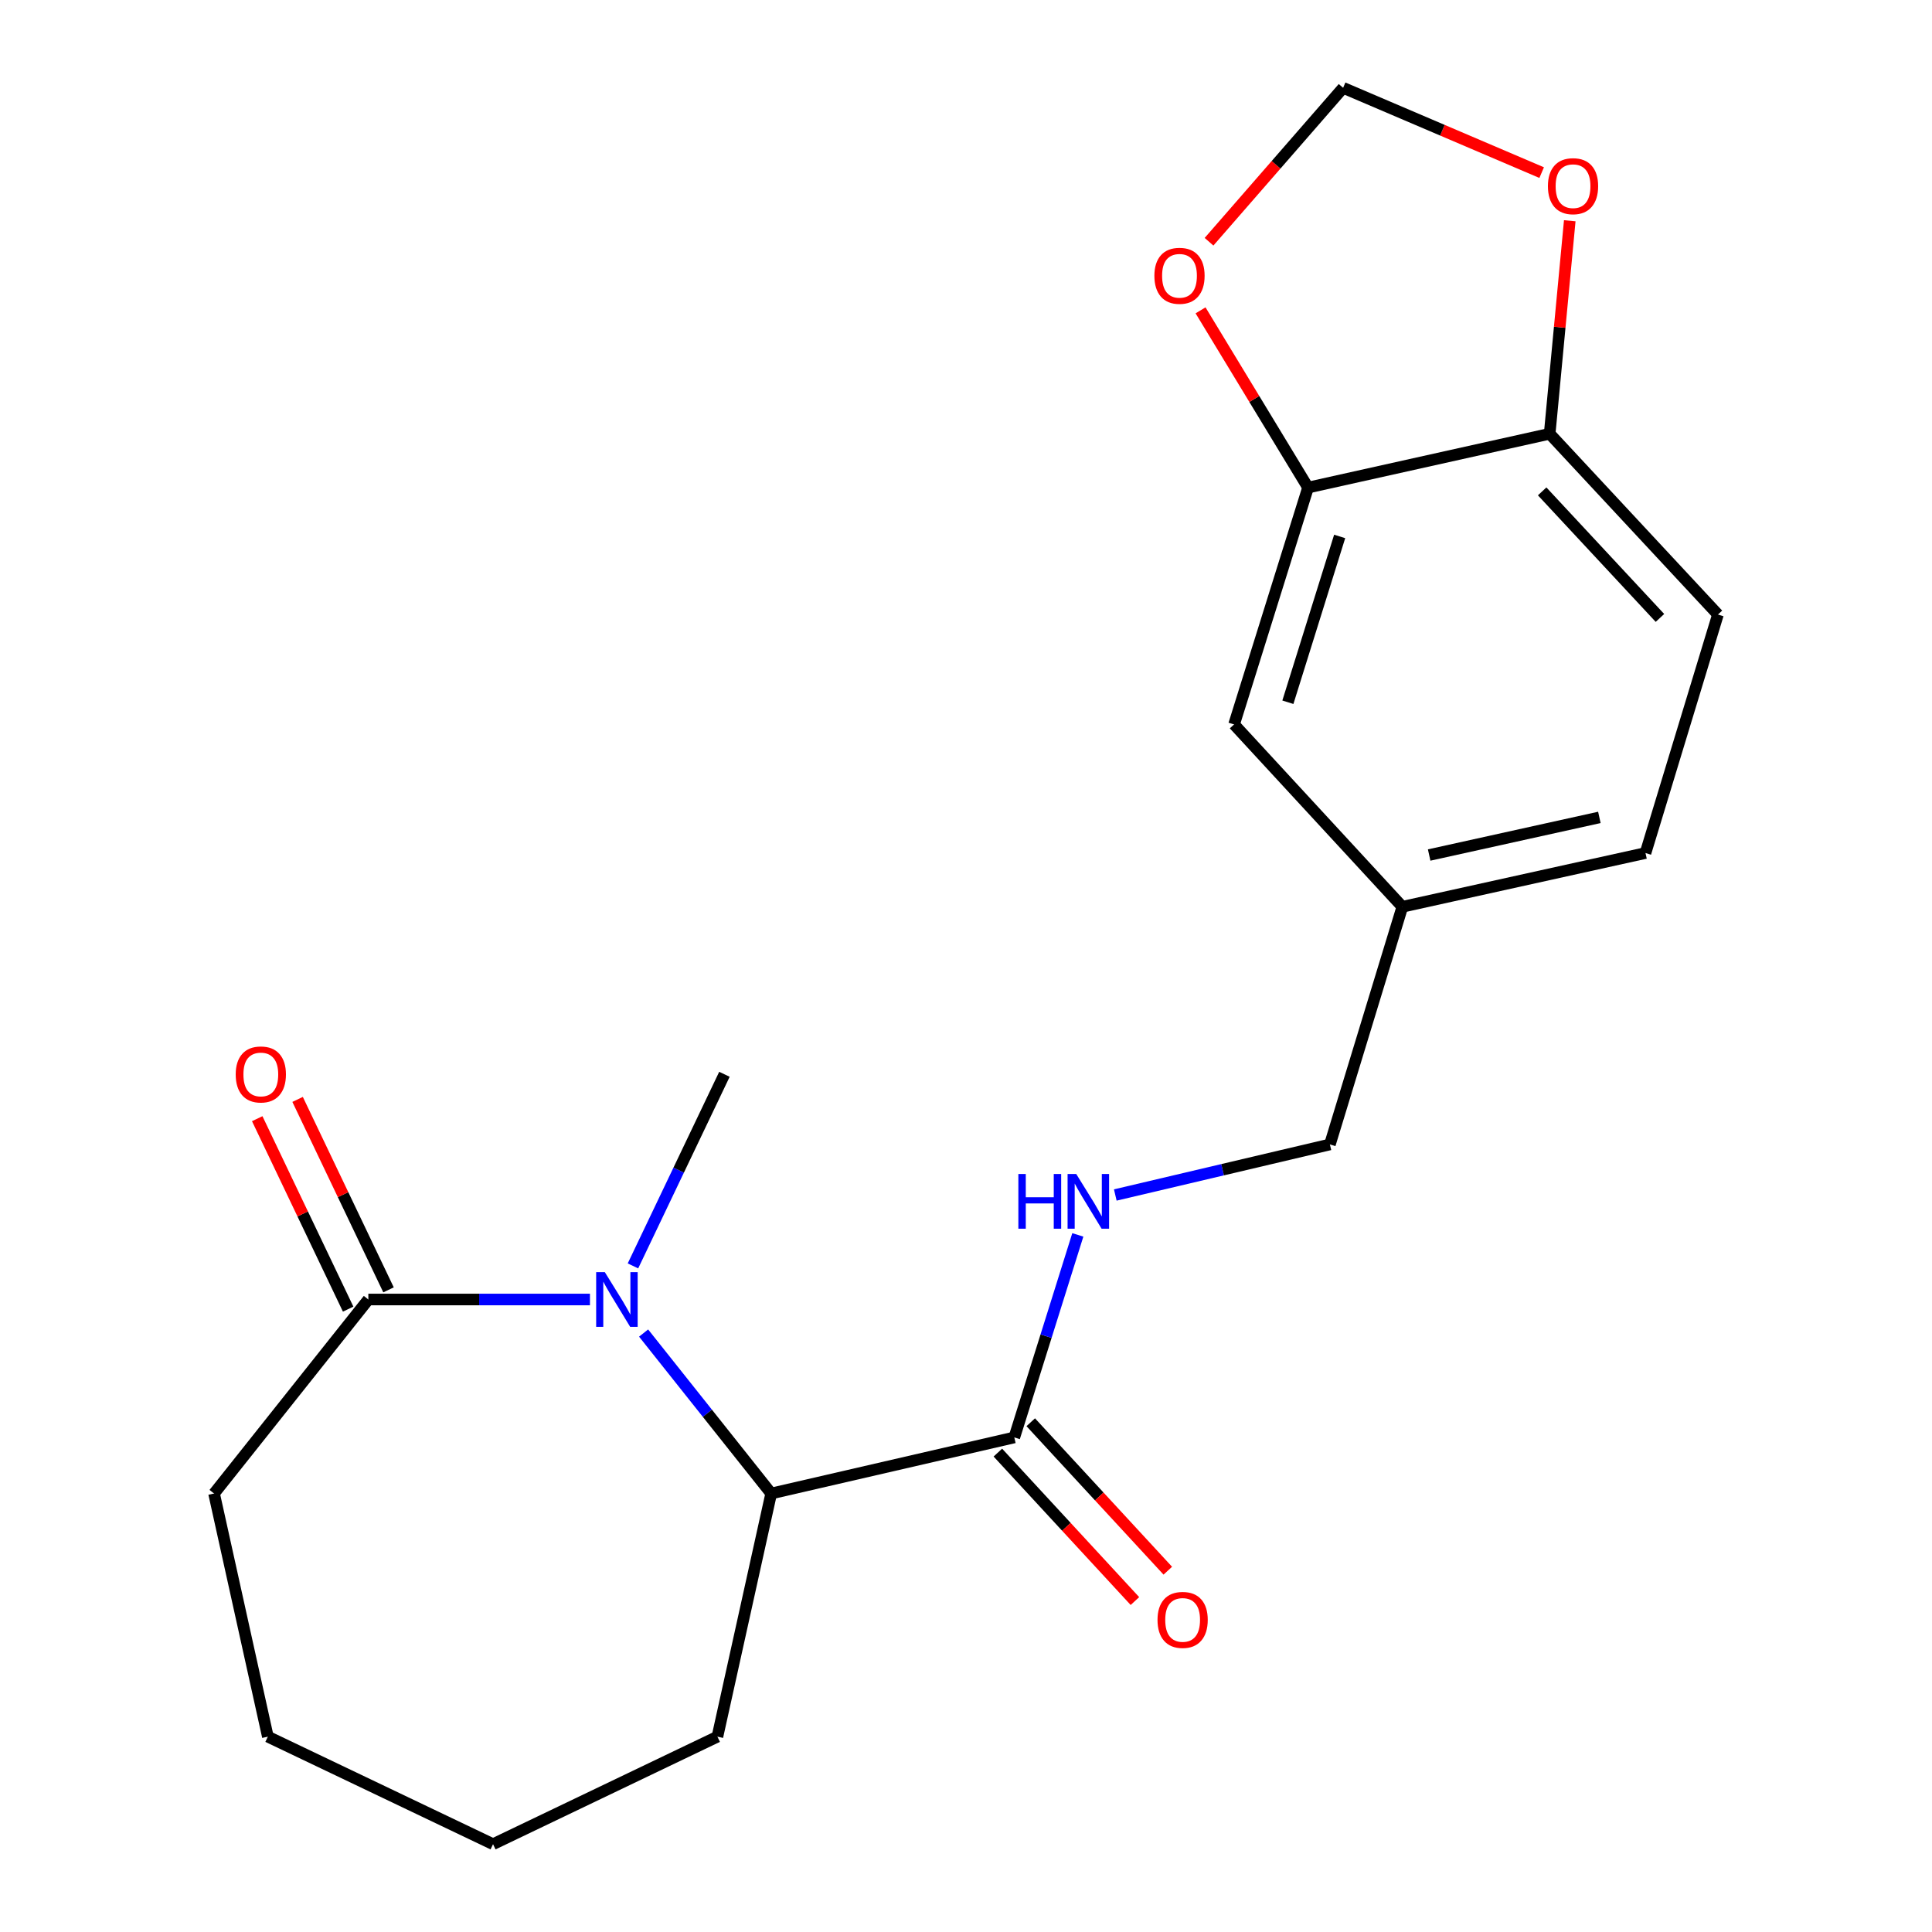<?xml version='1.0' encoding='iso-8859-1'?>
<svg version='1.1' baseProfile='full'
              xmlns='http://www.w3.org/2000/svg'
                      xmlns:rdkit='http://www.rdkit.org/xml'
                      xmlns:xlink='http://www.w3.org/1999/xlink'
                  xml:space='preserve'
width='1000px' height='1000px' viewBox='0 0 1000 1000'>
<!-- END OF HEADER -->
<rect style='opacity:1.0;fill:#FFFFFF;stroke:none' width='1000' height='1000' x='0' y='0'> </rect>
<path class='bond-0' d='M 333.125,689.985 L 366.148,731.511' style='fill:none;fill-rule:evenodd;stroke:#0000FF;stroke-width:6px;stroke-linecap:butt;stroke-linejoin:miter;stroke-opacity:1' />
<path class='bond-0' d='M 366.148,731.511 L 399.17,773.036' style='fill:none;fill-rule:evenodd;stroke:#000000;stroke-width:6px;stroke-linecap:butt;stroke-linejoin:miter;stroke-opacity:1' />
<path class='bond-1' d='M 305.358,672.618 L 248.005,672.618' style='fill:none;fill-rule:evenodd;stroke:#0000FF;stroke-width:6px;stroke-linecap:butt;stroke-linejoin:miter;stroke-opacity:1' />
<path class='bond-1' d='M 248.005,672.618 L 190.652,672.618' style='fill:none;fill-rule:evenodd;stroke:#000000;stroke-width:6px;stroke-linecap:butt;stroke-linejoin:miter;stroke-opacity:1' />
<path class='bond-15' d='M 327.616,655.229 L 351.291,605.64' style='fill:none;fill-rule:evenodd;stroke:#0000FF;stroke-width:6px;stroke-linecap:butt;stroke-linejoin:miter;stroke-opacity:1' />
<path class='bond-15' d='M 351.291,605.64 L 374.966,556.051' style='fill:none;fill-rule:evenodd;stroke:#000000;stroke-width:6px;stroke-linecap:butt;stroke-linejoin:miter;stroke-opacity:1' />
<path class='bond-2' d='M 399.17,773.036 L 525.002,744.007' style='fill:none;fill-rule:evenodd;stroke:#000000;stroke-width:6px;stroke-linecap:butt;stroke-linejoin:miter;stroke-opacity:1' />
<path class='bond-18' d='M 399.17,773.036 L 371.338,898.893' style='fill:none;fill-rule:evenodd;stroke:#000000;stroke-width:6px;stroke-linecap:butt;stroke-linejoin:miter;stroke-opacity:1' />
<path class='bond-9' d='M 201.103,667.628 L 177.571,618.34' style='fill:none;fill-rule:evenodd;stroke:#000000;stroke-width:6px;stroke-linecap:butt;stroke-linejoin:miter;stroke-opacity:1' />
<path class='bond-9' d='M 177.571,618.34 L 154.039,569.051' style='fill:none;fill-rule:evenodd;stroke:#FF0000;stroke-width:6px;stroke-linecap:butt;stroke-linejoin:miter;stroke-opacity:1' />
<path class='bond-9' d='M 180.201,677.607 L 156.669,628.319' style='fill:none;fill-rule:evenodd;stroke:#000000;stroke-width:6px;stroke-linecap:butt;stroke-linejoin:miter;stroke-opacity:1' />
<path class='bond-9' d='M 156.669,628.319 L 133.137,579.03' style='fill:none;fill-rule:evenodd;stroke:#FF0000;stroke-width:6px;stroke-linecap:butt;stroke-linejoin:miter;stroke-opacity:1' />
<path class='bond-17' d='M 190.652,672.618 L 110.796,773.036' style='fill:none;fill-rule:evenodd;stroke:#000000;stroke-width:6px;stroke-linecap:butt;stroke-linejoin:miter;stroke-opacity:1' />
<path class='bond-4' d='M 525.002,744.007 L 541.439,691.593' style='fill:none;fill-rule:evenodd;stroke:#000000;stroke-width:6px;stroke-linecap:butt;stroke-linejoin:miter;stroke-opacity:1' />
<path class='bond-4' d='M 541.439,691.593 L 557.876,639.178' style='fill:none;fill-rule:evenodd;stroke:#0000FF;stroke-width:6px;stroke-linecap:butt;stroke-linejoin:miter;stroke-opacity:1' />
<path class='bond-11' d='M 516.493,751.863 L 551.963,790.282' style='fill:none;fill-rule:evenodd;stroke:#000000;stroke-width:6px;stroke-linecap:butt;stroke-linejoin:miter;stroke-opacity:1' />
<path class='bond-11' d='M 551.963,790.282 L 587.434,828.702' style='fill:none;fill-rule:evenodd;stroke:#FF0000;stroke-width:6px;stroke-linecap:butt;stroke-linejoin:miter;stroke-opacity:1' />
<path class='bond-11' d='M 533.511,736.151 L 568.981,774.571' style='fill:none;fill-rule:evenodd;stroke:#000000;stroke-width:6px;stroke-linecap:butt;stroke-linejoin:miter;stroke-opacity:1' />
<path class='bond-11' d='M 568.981,774.571 L 604.451,812.991' style='fill:none;fill-rule:evenodd;stroke:#FF0000;stroke-width:6px;stroke-linecap:butt;stroke-linejoin:miter;stroke-opacity:1' />
<path class='bond-3' d='M 677.044,252.364 L 638.751,374.966' style='fill:none;fill-rule:evenodd;stroke:#000000;stroke-width:6px;stroke-linecap:butt;stroke-linejoin:miter;stroke-opacity:1' />
<path class='bond-3' d='M 693.408,277.66 L 666.603,363.481' style='fill:none;fill-rule:evenodd;stroke:#000000;stroke-width:6px;stroke-linecap:butt;stroke-linejoin:miter;stroke-opacity:1' />
<path class='bond-6' d='M 677.044,252.364 L 649.225,206.5' style='fill:none;fill-rule:evenodd;stroke:#000000;stroke-width:6px;stroke-linecap:butt;stroke-linejoin:miter;stroke-opacity:1' />
<path class='bond-6' d='M 649.225,206.5 L 621.405,160.636' style='fill:none;fill-rule:evenodd;stroke:#FF0000;stroke-width:6px;stroke-linecap:butt;stroke-linejoin:miter;stroke-opacity:1' />
<path class='bond-22' d='M 677.044,252.364 L 802.104,224.519' style='fill:none;fill-rule:evenodd;stroke:#000000;stroke-width:6px;stroke-linecap:butt;stroke-linejoin:miter;stroke-opacity:1' />
<path class='bond-14' d='M 577.273,618.53 L 632.814,605.447' style='fill:none;fill-rule:evenodd;stroke:#0000FF;stroke-width:6px;stroke-linecap:butt;stroke-linejoin:miter;stroke-opacity:1' />
<path class='bond-14' d='M 632.814,605.447 L 688.355,592.363' style='fill:none;fill-rule:evenodd;stroke:#000000;stroke-width:6px;stroke-linecap:butt;stroke-linejoin:miter;stroke-opacity:1' />
<path class='bond-5' d='M 802.104,224.519 L 889.204,318.092' style='fill:none;fill-rule:evenodd;stroke:#000000;stroke-width:6px;stroke-linecap:butt;stroke-linejoin:miter;stroke-opacity:1' />
<path class='bond-5' d='M 798.215,254.336 L 859.186,319.837' style='fill:none;fill-rule:evenodd;stroke:#000000;stroke-width:6px;stroke-linecap:butt;stroke-linejoin:miter;stroke-opacity:1' />
<path class='bond-7' d='M 802.104,224.519 L 807.304,169.39' style='fill:none;fill-rule:evenodd;stroke:#000000;stroke-width:6px;stroke-linecap:butt;stroke-linejoin:miter;stroke-opacity:1' />
<path class='bond-7' d='M 807.304,169.39 L 812.503,114.261' style='fill:none;fill-rule:evenodd;stroke:#FF0000;stroke-width:6px;stroke-linecap:butt;stroke-linejoin:miter;stroke-opacity:1' />
<path class='bond-8' d='M 625.79,125.125 L 660.495,85.29' style='fill:none;fill-rule:evenodd;stroke:#FF0000;stroke-width:6px;stroke-linecap:butt;stroke-linejoin:miter;stroke-opacity:1' />
<path class='bond-8' d='M 660.495,85.29 L 695.2,45.455' style='fill:none;fill-rule:evenodd;stroke:#000000;stroke-width:6px;stroke-linecap:butt;stroke-linejoin:miter;stroke-opacity:1' />
<path class='bond-23' d='M 797.964,89.347 L 746.582,67.401' style='fill:none;fill-rule:evenodd;stroke:#FF0000;stroke-width:6px;stroke-linecap:butt;stroke-linejoin:miter;stroke-opacity:1' />
<path class='bond-23' d='M 746.582,67.401 L 695.2,45.455' style='fill:none;fill-rule:evenodd;stroke:#000000;stroke-width:6px;stroke-linecap:butt;stroke-linejoin:miter;stroke-opacity:1' />
<path class='bond-10' d='M 638.751,374.966 L 725.851,469.35' style='fill:none;fill-rule:evenodd;stroke:#000000;stroke-width:6px;stroke-linecap:butt;stroke-linejoin:miter;stroke-opacity:1' />
<path class='bond-12' d='M 889.204,318.092 L 851.708,441.53' style='fill:none;fill-rule:evenodd;stroke:#000000;stroke-width:6px;stroke-linecap:butt;stroke-linejoin:miter;stroke-opacity:1' />
<path class='bond-13' d='M 725.851,469.35 L 688.355,592.363' style='fill:none;fill-rule:evenodd;stroke:#000000;stroke-width:6px;stroke-linecap:butt;stroke-linejoin:miter;stroke-opacity:1' />
<path class='bond-16' d='M 725.851,469.35 L 851.708,441.53' style='fill:none;fill-rule:evenodd;stroke:#000000;stroke-width:6px;stroke-linecap:butt;stroke-linejoin:miter;stroke-opacity:1' />
<path class='bond-16' d='M 739.73,442.561 L 827.831,423.087' style='fill:none;fill-rule:evenodd;stroke:#000000;stroke-width:6px;stroke-linecap:butt;stroke-linejoin:miter;stroke-opacity:1' />
<path class='bond-19' d='M 110.796,773.036 L 138.641,898.893' style='fill:none;fill-rule:evenodd;stroke:#000000;stroke-width:6px;stroke-linecap:butt;stroke-linejoin:miter;stroke-opacity:1' />
<path class='bond-20' d='M 371.338,898.893 L 255.195,954.545' style='fill:none;fill-rule:evenodd;stroke:#000000;stroke-width:6px;stroke-linecap:butt;stroke-linejoin:miter;stroke-opacity:1' />
<path class='bond-21' d='M 138.641,898.893 L 255.195,954.545' style='fill:none;fill-rule:evenodd;stroke:#000000;stroke-width:6px;stroke-linecap:butt;stroke-linejoin:miter;stroke-opacity:1' />
<path  class='atom-0' d='M 313.054 658.458
L 322.334 673.458
Q 323.254 674.938, 324.734 677.618
Q 326.214 680.298, 326.294 680.458
L 326.294 658.458
L 330.054 658.458
L 330.054 686.778
L 326.174 686.778
L 316.214 670.378
Q 315.054 668.458, 313.814 666.258
Q 312.614 664.058, 312.254 663.378
L 312.254 686.778
L 308.574 686.778
L 308.574 658.458
L 313.054 658.458
' fill='#0000FF'/>
<path  class='atom-5' d='M 527.101 607.657
L 530.941 607.657
L 530.941 619.697
L 545.421 619.697
L 545.421 607.657
L 549.261 607.657
L 549.261 635.977
L 545.421 635.977
L 545.421 622.897
L 530.941 622.897
L 530.941 635.977
L 527.101 635.977
L 527.101 607.657
' fill='#0000FF'/>
<path  class='atom-5' d='M 557.061 607.657
L 566.341 622.657
Q 567.261 624.137, 568.741 626.817
Q 570.221 629.497, 570.301 629.657
L 570.301 607.657
L 574.061 607.657
L 574.061 635.977
L 570.181 635.977
L 560.221 619.577
Q 559.061 617.657, 557.821 615.457
Q 556.621 613.257, 556.261 612.577
L 556.261 635.977
L 552.581 635.977
L 552.581 607.657
L 557.061 607.657
' fill='#0000FF'/>
<path  class='atom-7' d='M 597.506 142.749
Q 597.506 135.949, 600.866 132.149
Q 604.226 128.349, 610.506 128.349
Q 616.786 128.349, 620.146 132.149
Q 623.506 135.949, 623.506 142.749
Q 623.506 149.629, 620.106 153.549
Q 616.706 157.429, 610.506 157.429
Q 604.266 157.429, 600.866 153.549
Q 597.506 149.669, 597.506 142.749
M 610.506 154.229
Q 614.826 154.229, 617.146 151.349
Q 619.506 148.429, 619.506 142.749
Q 619.506 137.189, 617.146 134.389
Q 614.826 131.549, 610.506 131.549
Q 606.186 131.549, 603.826 134.349
Q 601.506 137.149, 601.506 142.749
Q 601.506 148.469, 603.826 151.349
Q 606.186 154.229, 610.506 154.229
' fill='#FF0000'/>
<path  class='atom-8' d='M 801.199 96.361
Q 801.199 89.561, 804.559 85.761
Q 807.919 81.961, 814.199 81.961
Q 820.479 81.961, 823.839 85.761
Q 827.199 89.561, 827.199 96.361
Q 827.199 103.241, 823.799 107.161
Q 820.399 111.041, 814.199 111.041
Q 807.959 111.041, 804.559 107.161
Q 801.199 103.281, 801.199 96.361
M 814.199 107.841
Q 818.519 107.841, 820.839 104.961
Q 823.199 102.041, 823.199 96.361
Q 823.199 90.801, 820.839 88.001
Q 818.519 85.161, 814.199 85.161
Q 809.879 85.161, 807.519 87.961
Q 805.199 90.761, 805.199 96.361
Q 805.199 102.081, 807.519 104.961
Q 809.879 107.841, 814.199 107.841
' fill='#FF0000'/>
<path  class='atom-10' d='M 122 556.131
Q 122 549.331, 125.36 545.531
Q 128.72 541.731, 135 541.731
Q 141.28 541.731, 144.64 545.531
Q 148 549.331, 148 556.131
Q 148 563.011, 144.6 566.931
Q 141.2 570.811, 135 570.811
Q 128.76 570.811, 125.36 566.931
Q 122 563.051, 122 556.131
M 135 567.611
Q 139.32 567.611, 141.64 564.731
Q 144 561.811, 144 556.131
Q 144 550.571, 141.64 547.771
Q 139.32 544.931, 135 544.931
Q 130.68 544.931, 128.32 547.731
Q 126 550.531, 126 556.131
Q 126 561.851, 128.32 564.731
Q 130.68 567.611, 135 567.611
' fill='#FF0000'/>
<path  class='atom-12' d='M 599.128 838.457
Q 599.128 831.657, 602.488 827.857
Q 605.848 824.057, 612.128 824.057
Q 618.408 824.057, 621.768 827.857
Q 625.128 831.657, 625.128 838.457
Q 625.128 845.337, 621.728 849.257
Q 618.328 853.137, 612.128 853.137
Q 605.888 853.137, 602.488 849.257
Q 599.128 845.377, 599.128 838.457
M 612.128 849.937
Q 616.448 849.937, 618.768 847.057
Q 621.128 844.137, 621.128 838.457
Q 621.128 832.897, 618.768 830.097
Q 616.448 827.257, 612.128 827.257
Q 607.808 827.257, 605.448 830.057
Q 603.128 832.857, 603.128 838.457
Q 603.128 844.177, 605.448 847.057
Q 607.808 849.937, 612.128 849.937
' fill='#FF0000'/>
</svg>
